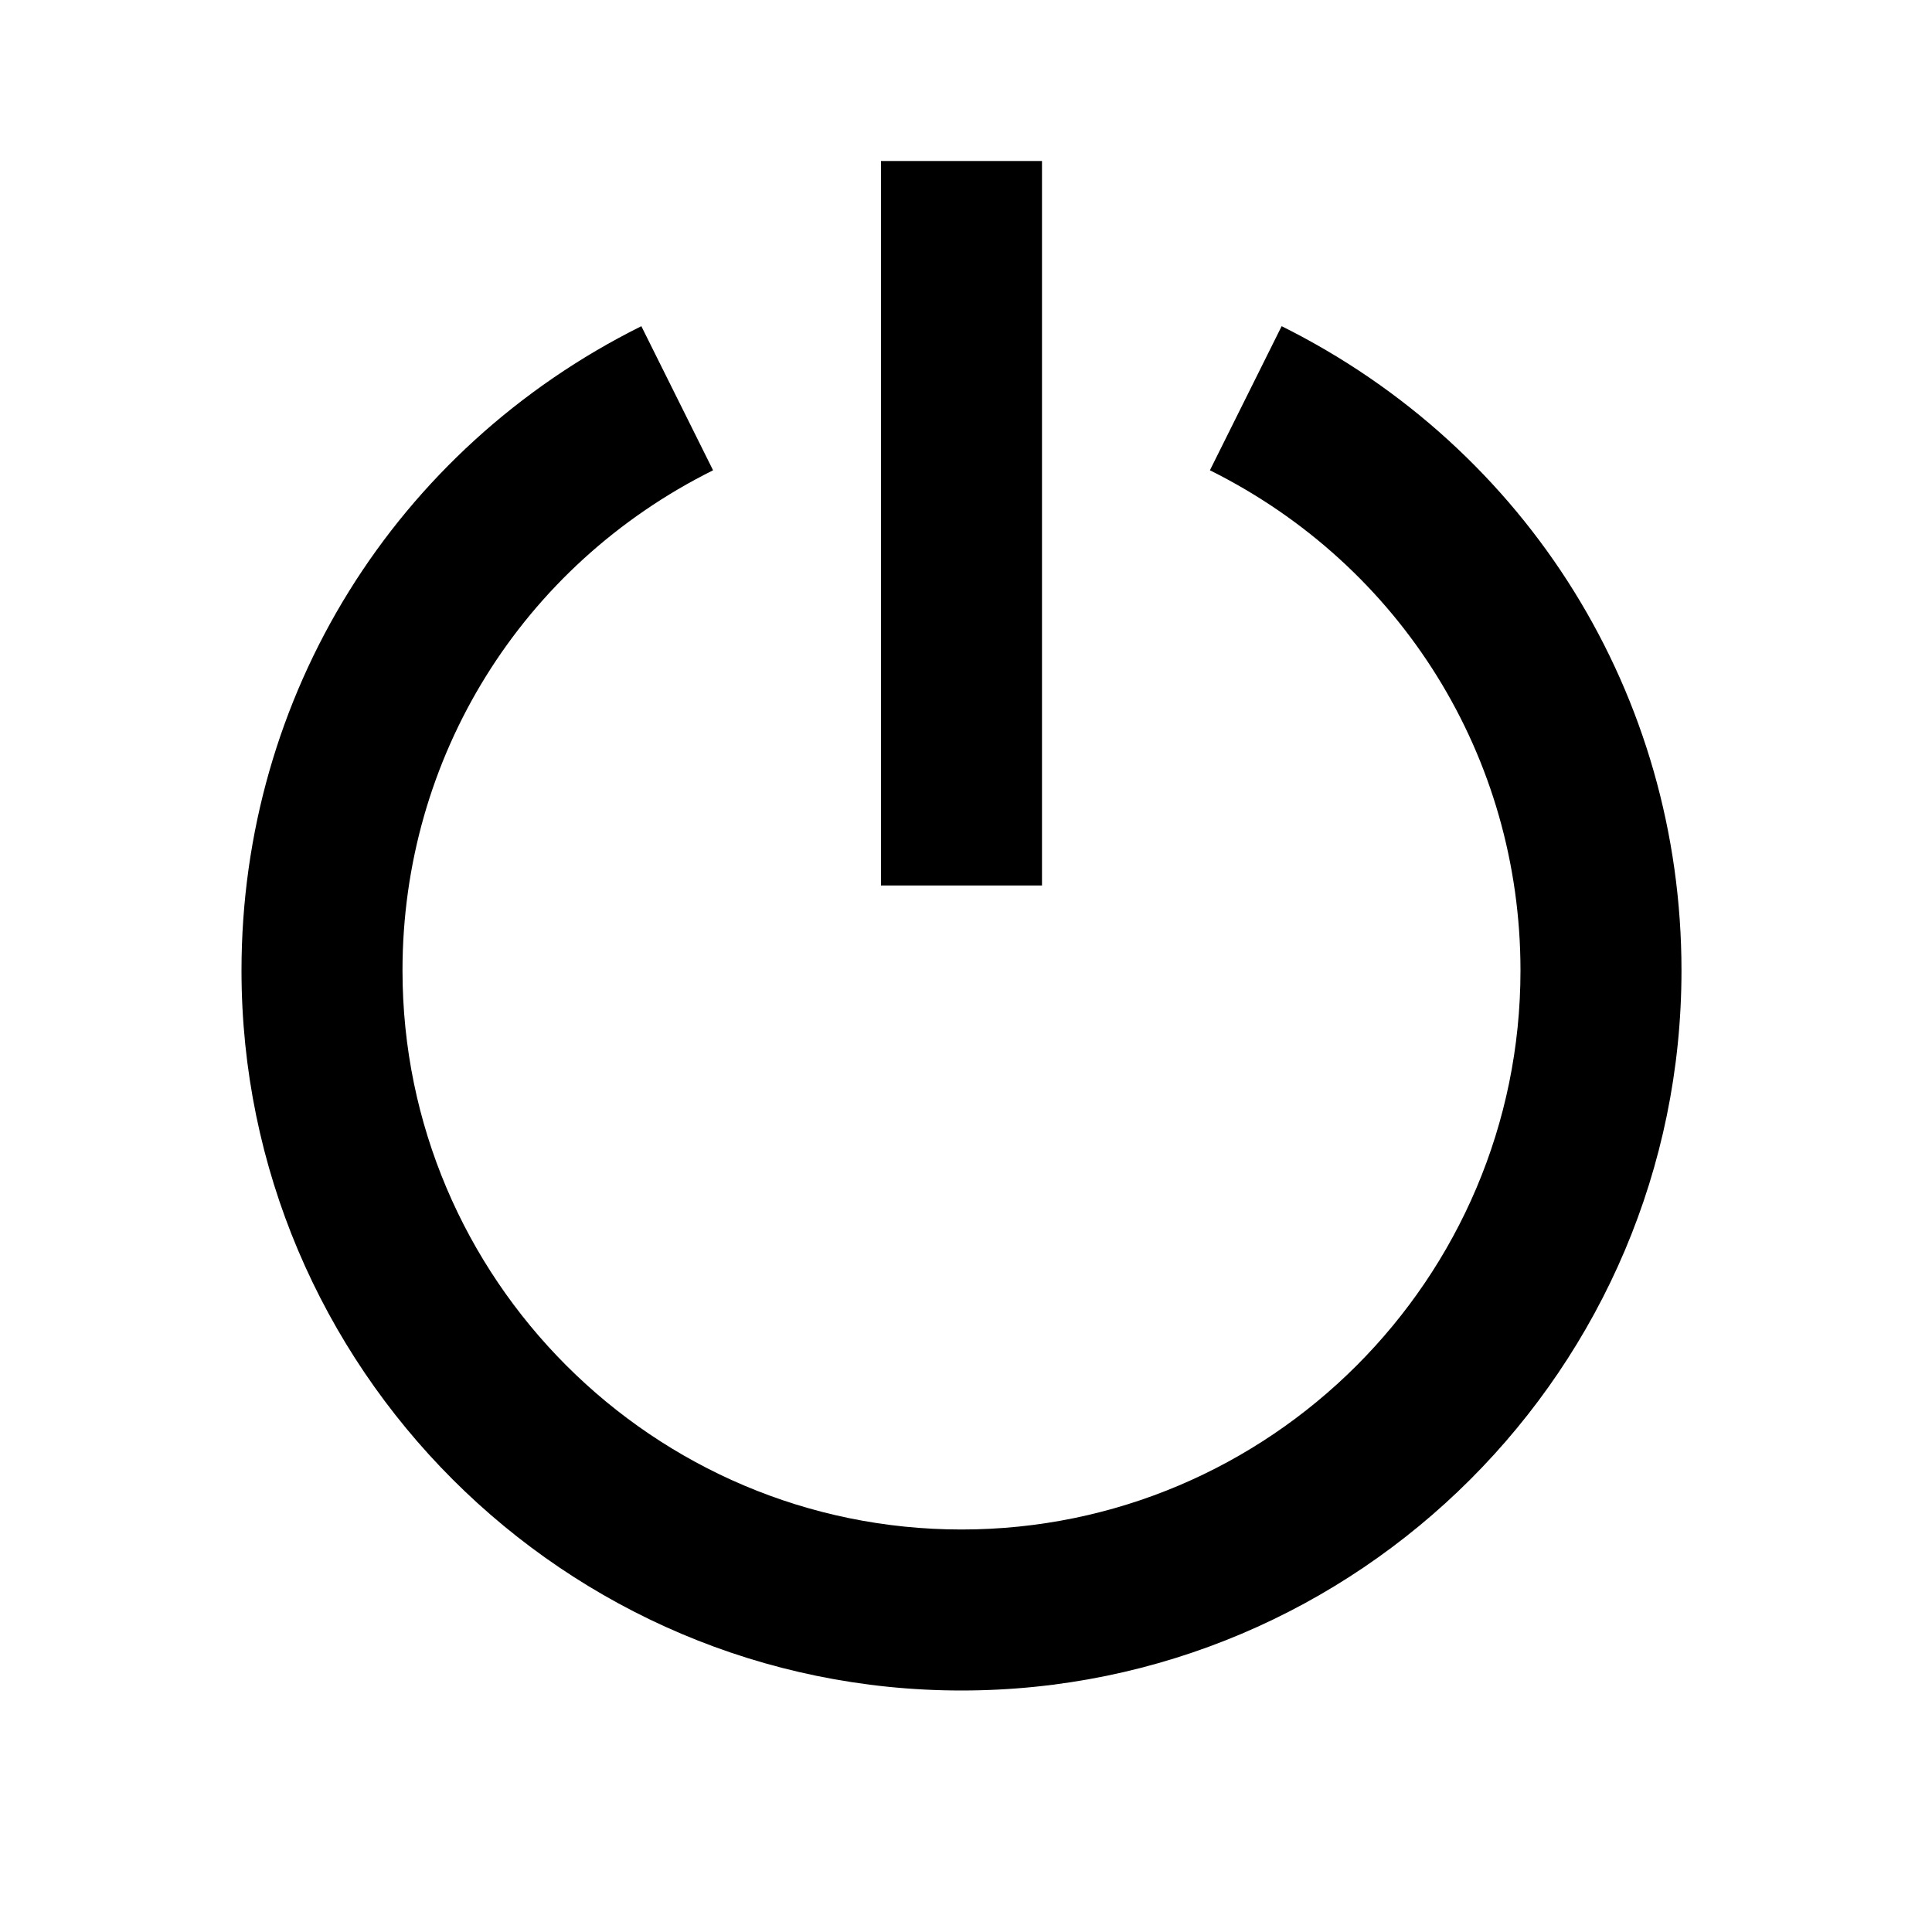 <svg xmlns="http://www.w3.org/2000/svg" viewBox="0 0 24 24">
  <path fill="#000000" fill-rule="evenodd" d="M11.944,21 C7.012,21 3,16.988 3,12.056 C3,8.644 4.903,5.577 7.967,4.052 L8.858,5.842 C6.478,7.027 5,9.408 5,12.056 C5,15.885 8.115,19 11.944,19 C15.773,19 18.888,15.885 18.888,12.056 C18.888,9.408 17.41,7.027 15.03,5.842 L15.921,4.052 C18.985,5.577 20.888,8.644 20.888,12.056 C20.888,16.988 16.876,21 11.944,21 Z M10.944,11 L10.944,2 L12.944,2 L12.944,11 L10.944,11 Z"/>
</svg>
